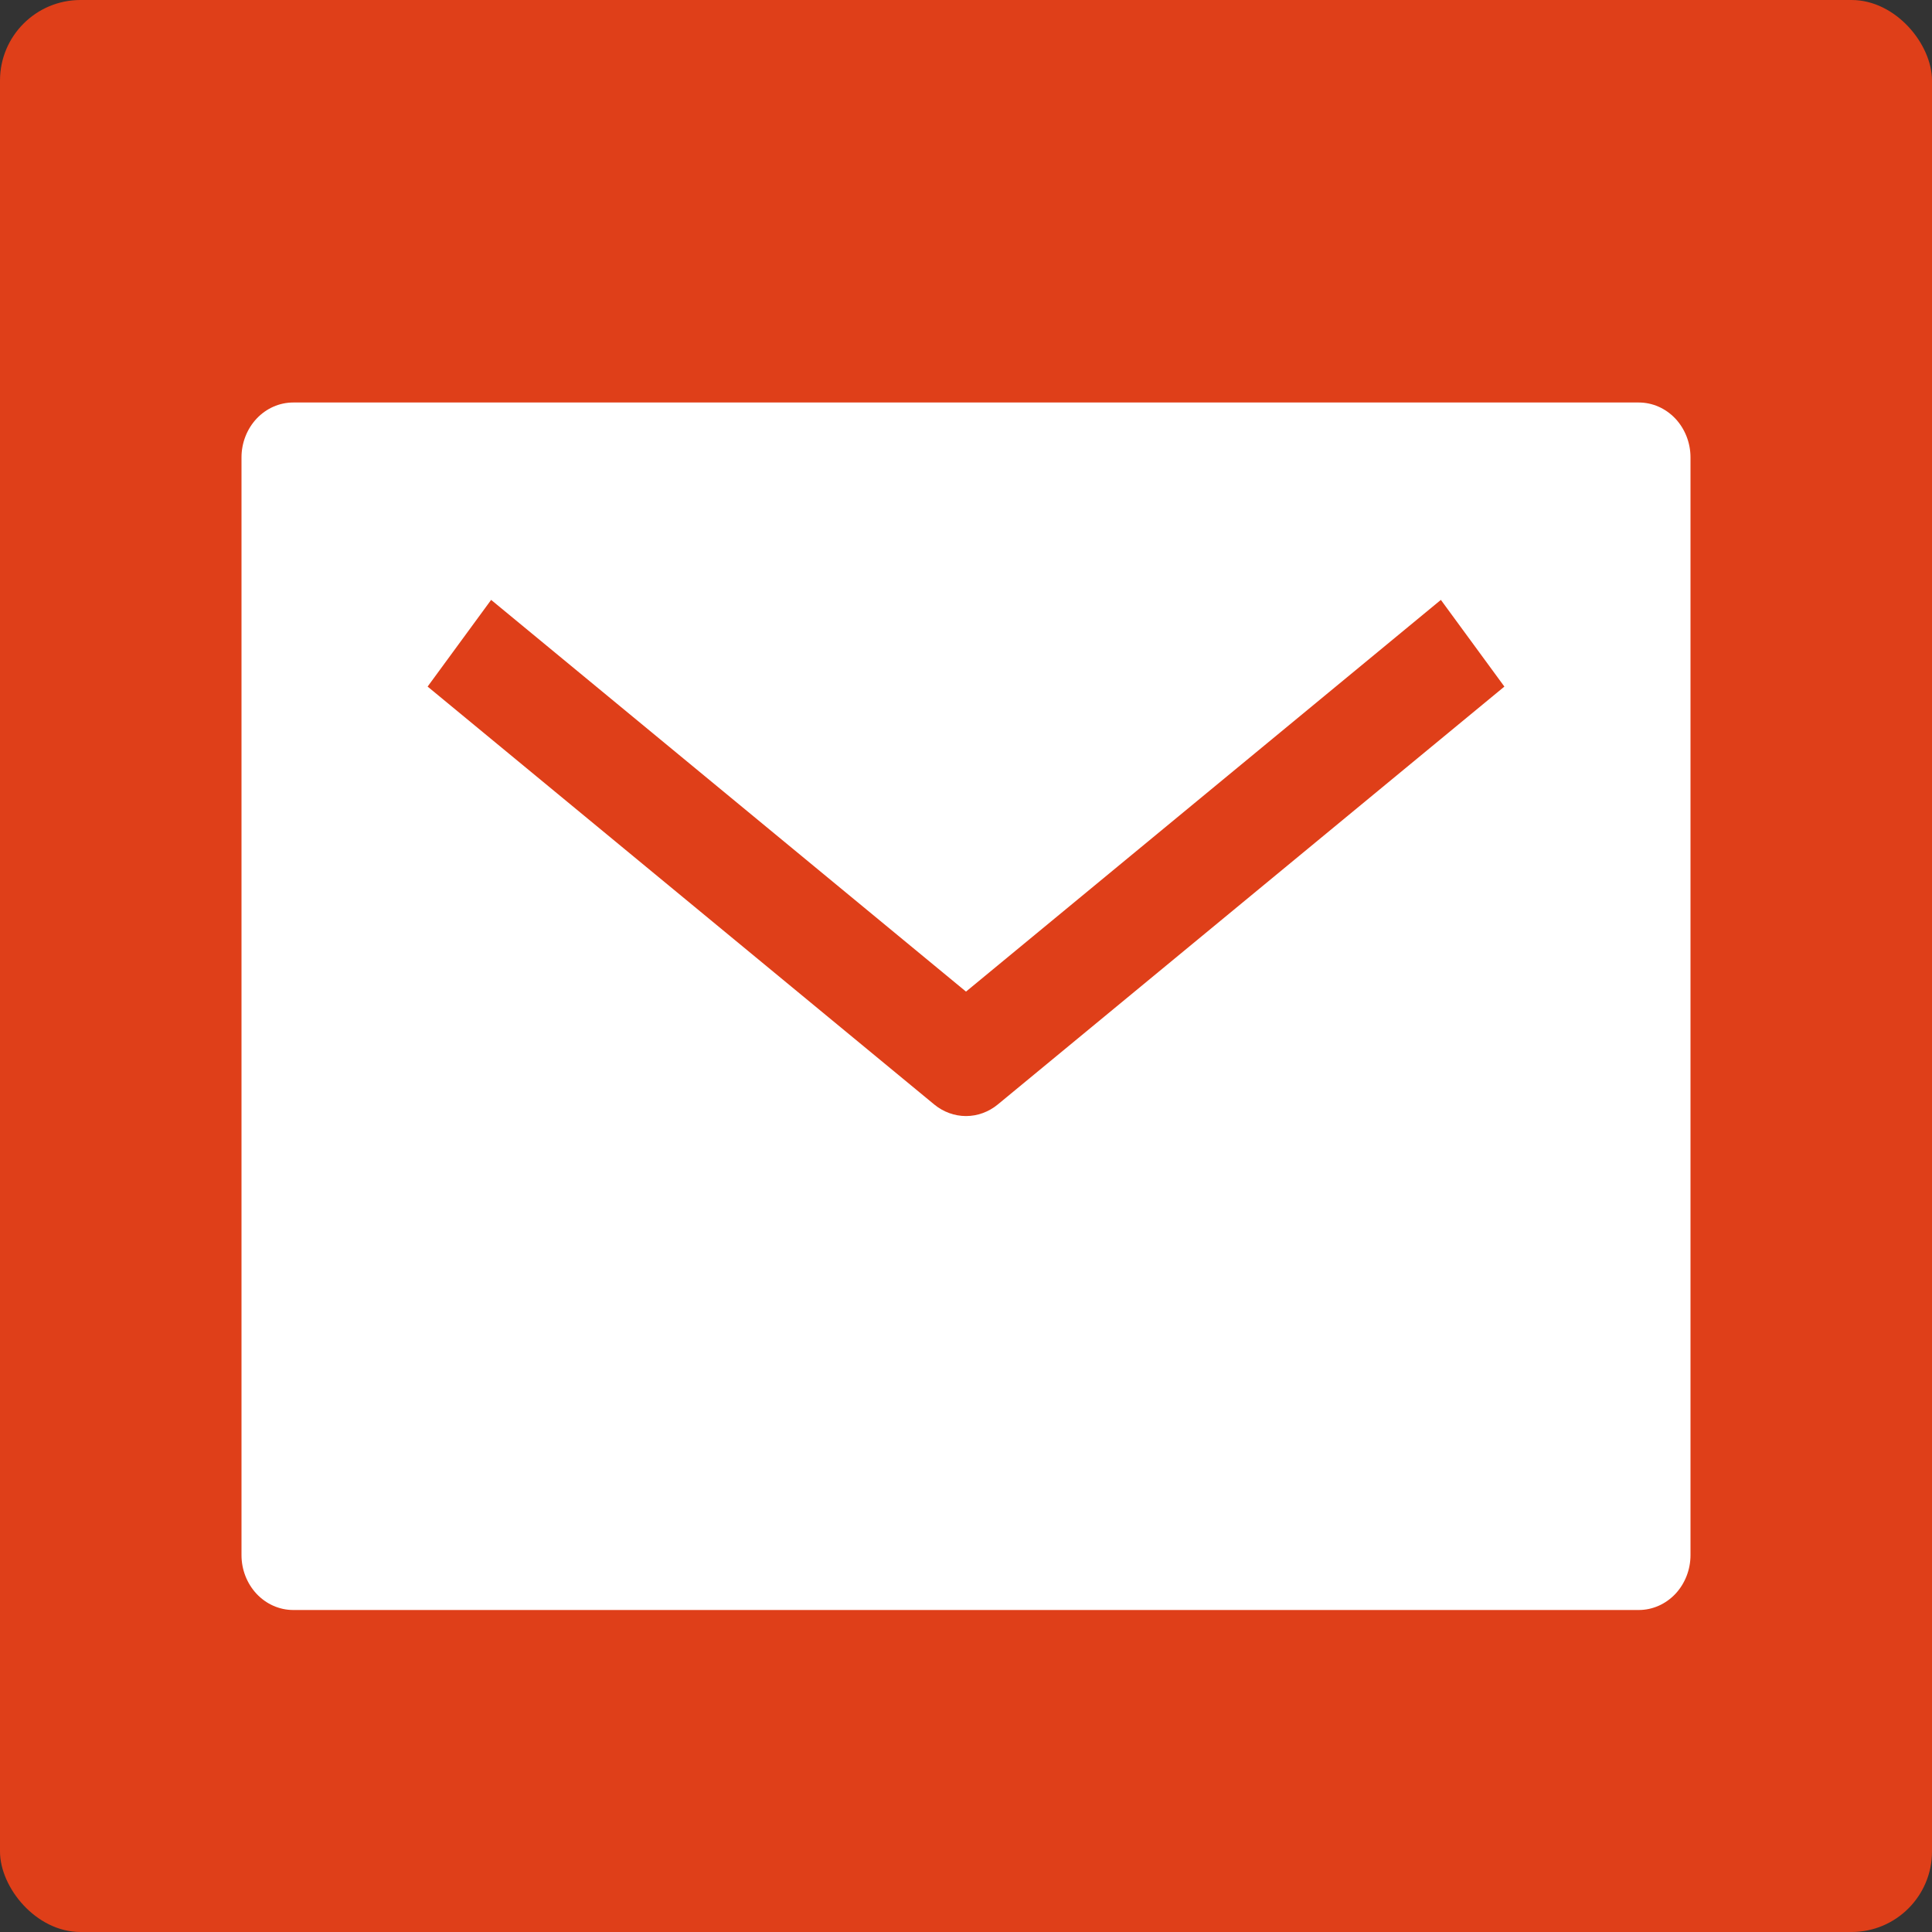 <?xml version="1.0" encoding="UTF-8"?> <svg xmlns="http://www.w3.org/2000/svg" width="24" height="24" viewBox="0 0 24 24" fill="none"><rect x="0" y="0" width="24" height="24" fill="#333333" stroke="none"/><rect width="24" height="24" rx="1" fill="#DF3F19"></rect><path d="M20.357 5H3.643C3.472 5 3.309 5.072 3.188 5.2C3.068 5.328 3 5.501 3 5.682V19.318C3 19.499 3.068 19.672 3.188 19.8C3.309 19.928 3.472 20 3.643 20H20.357C20.528 20 20.691 19.928 20.812 19.8C20.932 19.672 21 19.499 21 19.318V5.682C21 5.501 20.932 5.328 20.812 5.2C20.691 5.072 20.528 5 20.357 5ZM12.395 13.72C12.282 13.813 12.143 13.864 12 13.864C11.857 13.864 11.718 13.813 11.605 13.72L5.312 8.529L6.101 7.452L12 12.318L17.899 7.452L18.688 8.529L12.395 13.72Z" fill="white"></path></svg> 